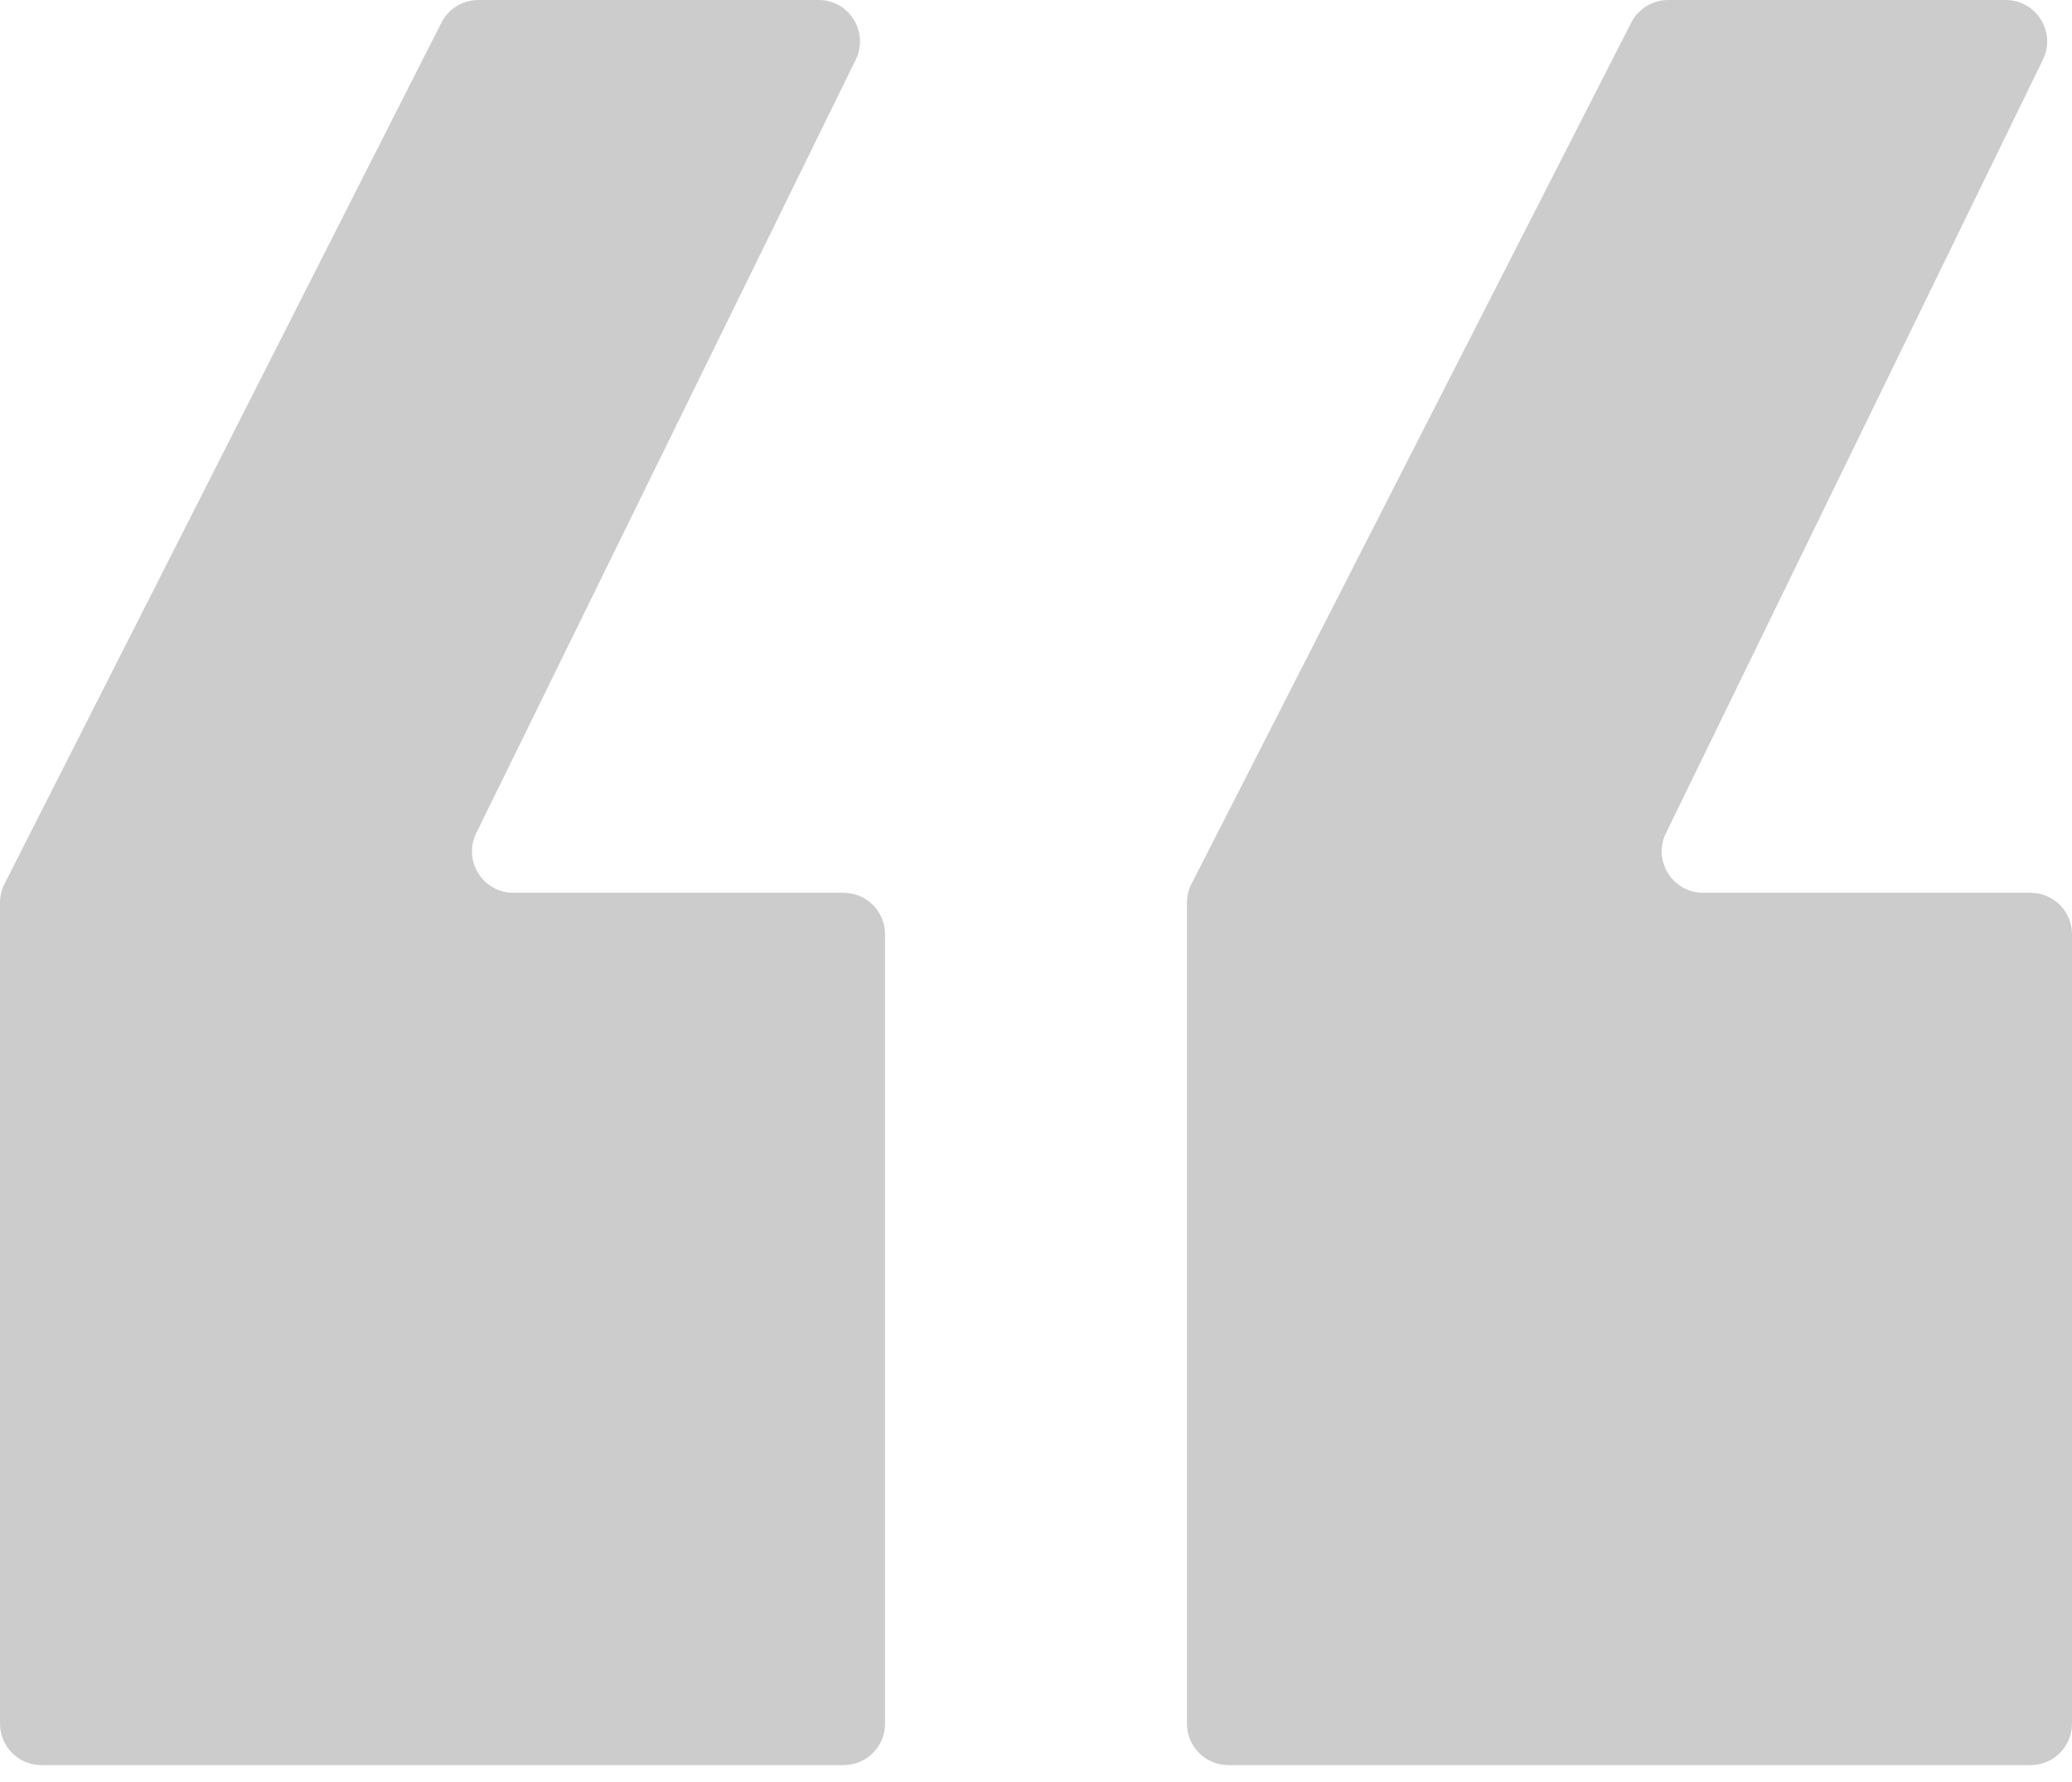 <svg width="50" height="43" viewBox="0 0 50 43" fill="none" xmlns="http://www.w3.org/2000/svg">
<path id="Vector" opacity="0.2" d="M39.364 0.545C39.535 0.211 39.879 0 40.255 0H48.4C49.139 0 49.623 0.774 49.299 1.438L40.201 20.105C39.877 20.769 40.361 21.543 41.1 21.543H49C49.552 21.543 50 21.991 50 22.543V41.593C50 42.145 49.552 42.593 49 42.593H29.643C29.09 42.593 28.643 42.145 28.643 41.593V21.783C28.643 21.625 28.68 21.469 28.752 21.329L39.364 0.545ZM10.651 0.548C10.821 0.212 11.166 0 11.543 0H19.753C20.493 0 20.976 0.776 20.65 1.441L11.493 20.102C11.167 20.767 11.65 21.543 12.39 21.543H20.357C20.91 21.543 21.357 21.991 21.357 22.543V41.593C21.357 42.145 20.91 42.593 20.357 42.593H1C0.448 42.593 0 42.145 0 41.593V21.782C0 21.625 0.037 21.47 0.108 21.329L10.651 0.548Z" fill="black"/>
</svg>
